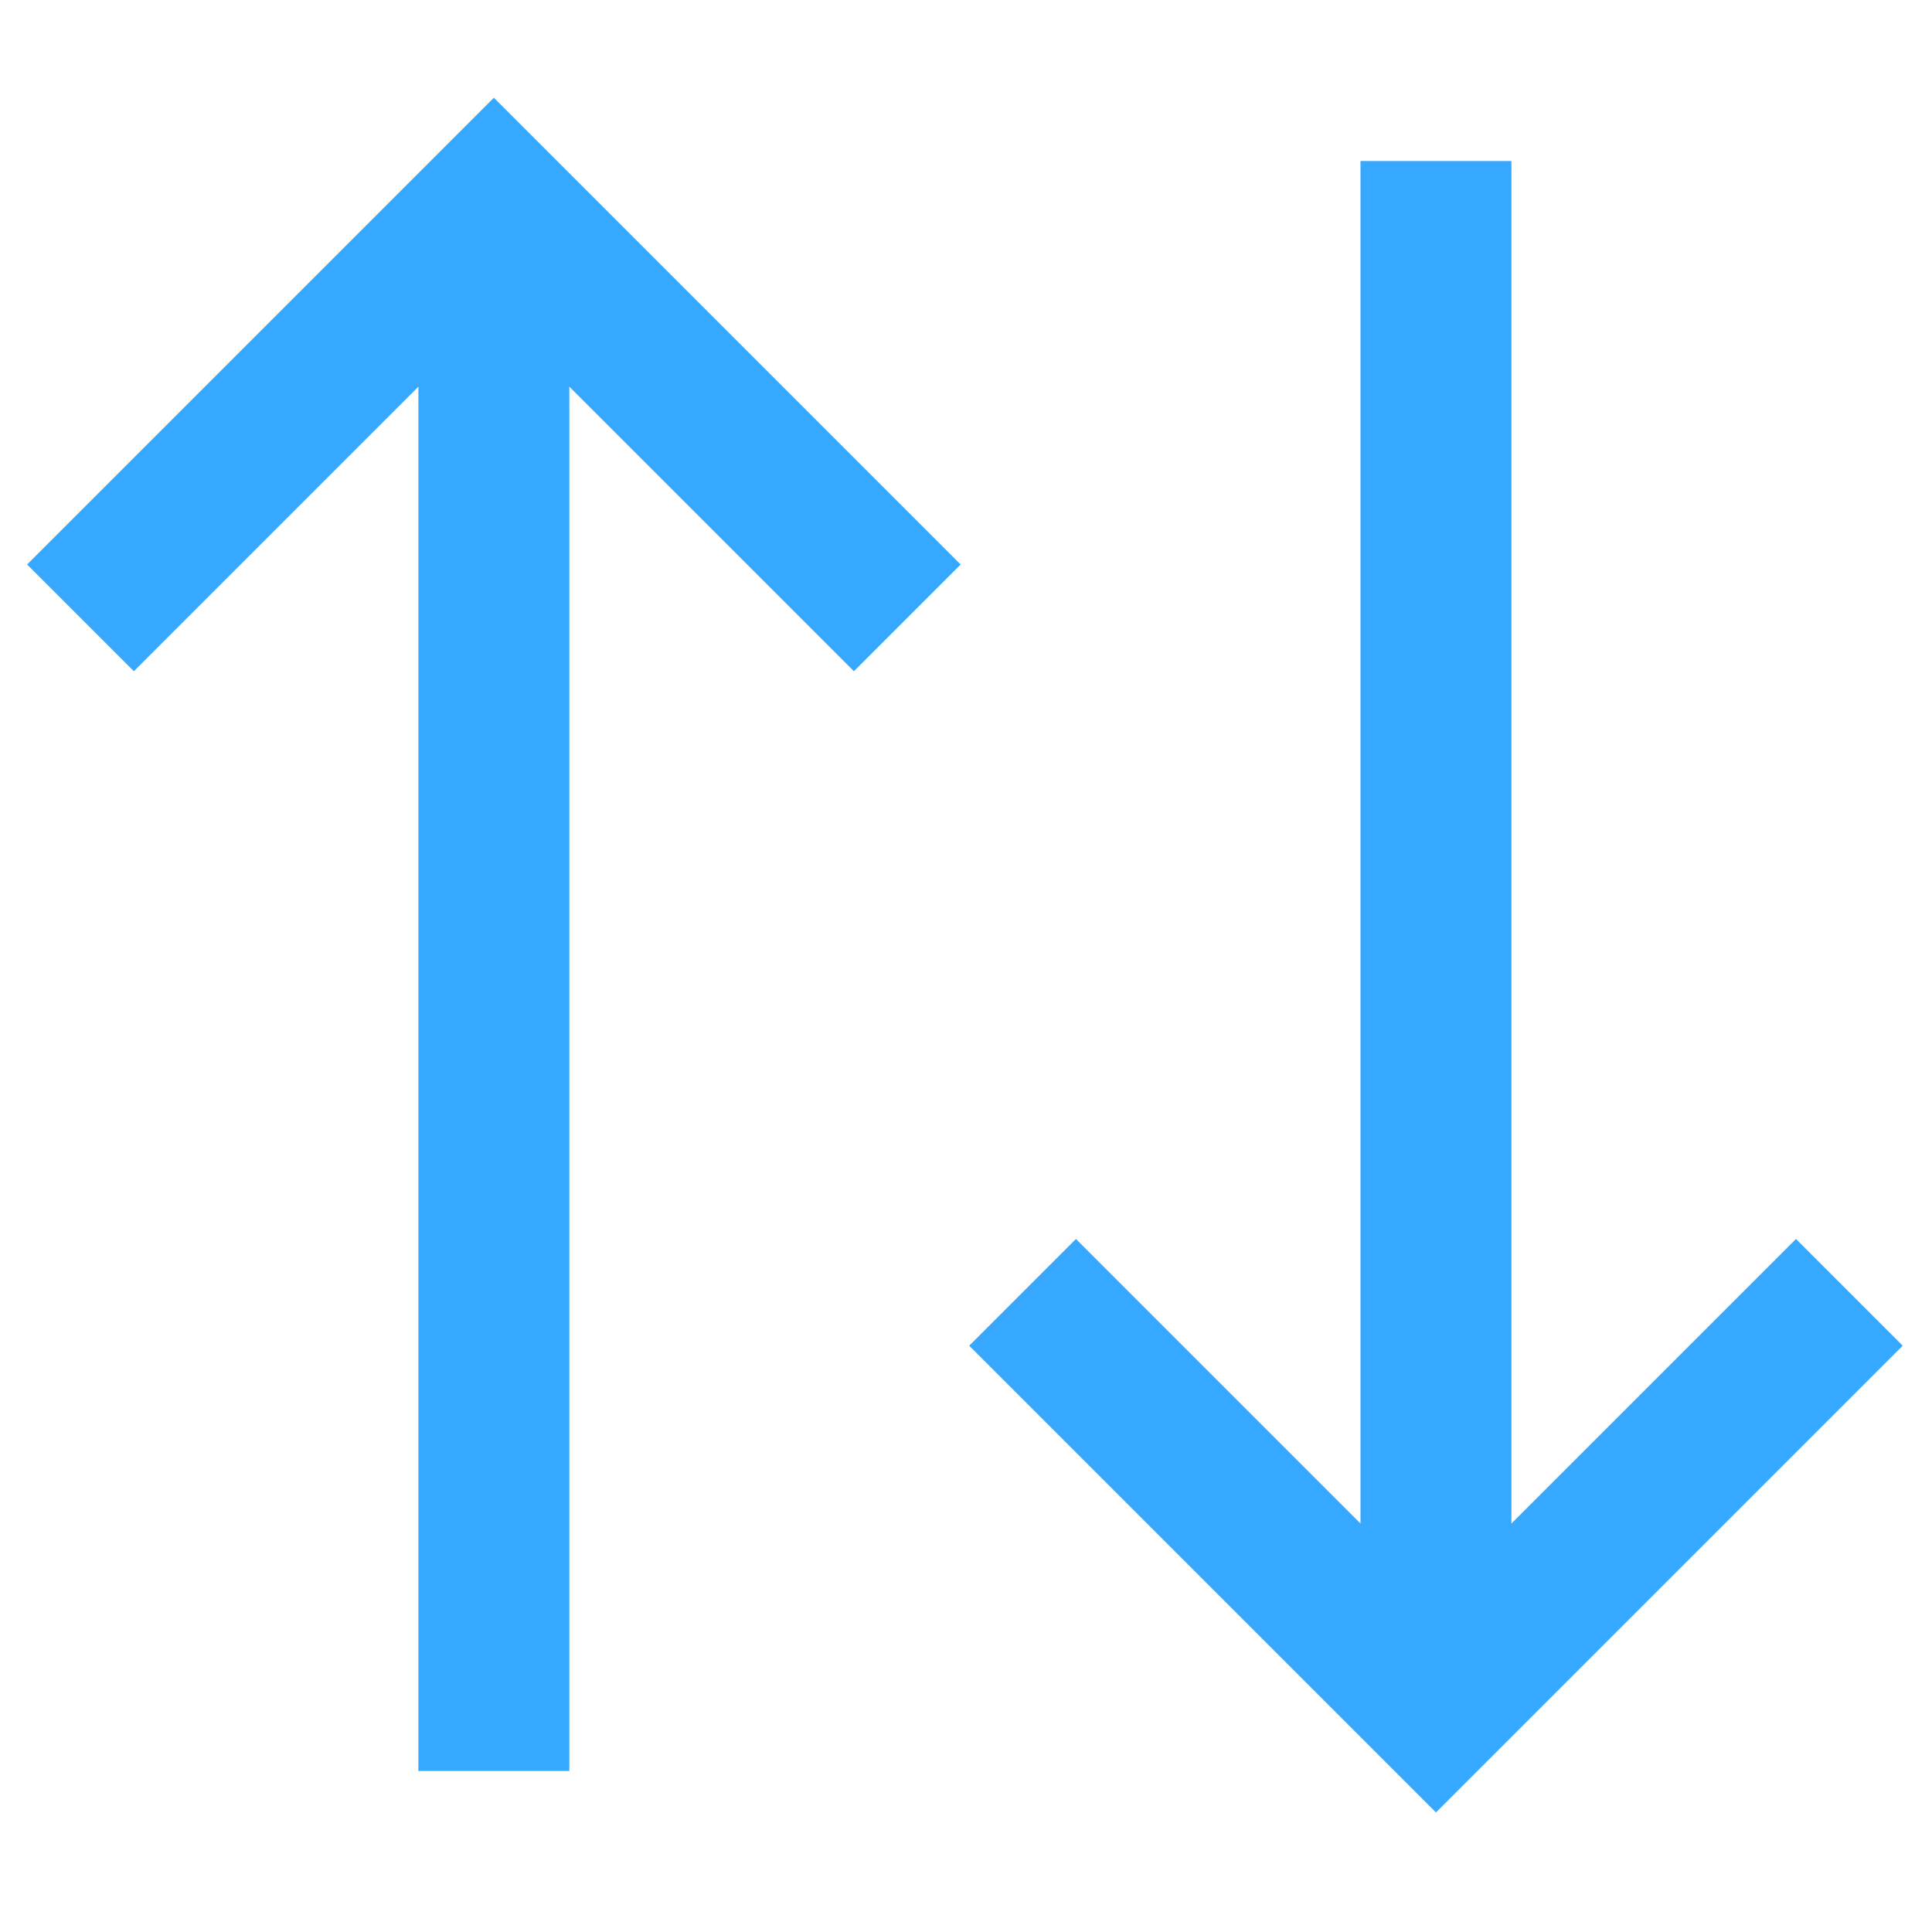 <svg width="32" height="32" viewBox="0 0 32 32" fill="none" xmlns="http://www.w3.org/2000/svg">
<path d="M8.18 29.333V3.879" stroke="#36A8FF" stroke-width="2.5"/>
<path d="M1.333 10.234L8.18 3.387L15.027 10.234" stroke="#36A8FF" stroke-width="2.5"/>
<path d="M23.784 2.667V28.121" stroke="#36A8FF" stroke-width="2.5"/>
<path d="M16.937 21.405L23.784 28.252L30.631 21.405" stroke="#36A8FF" stroke-width="2.5"/>
</svg>

